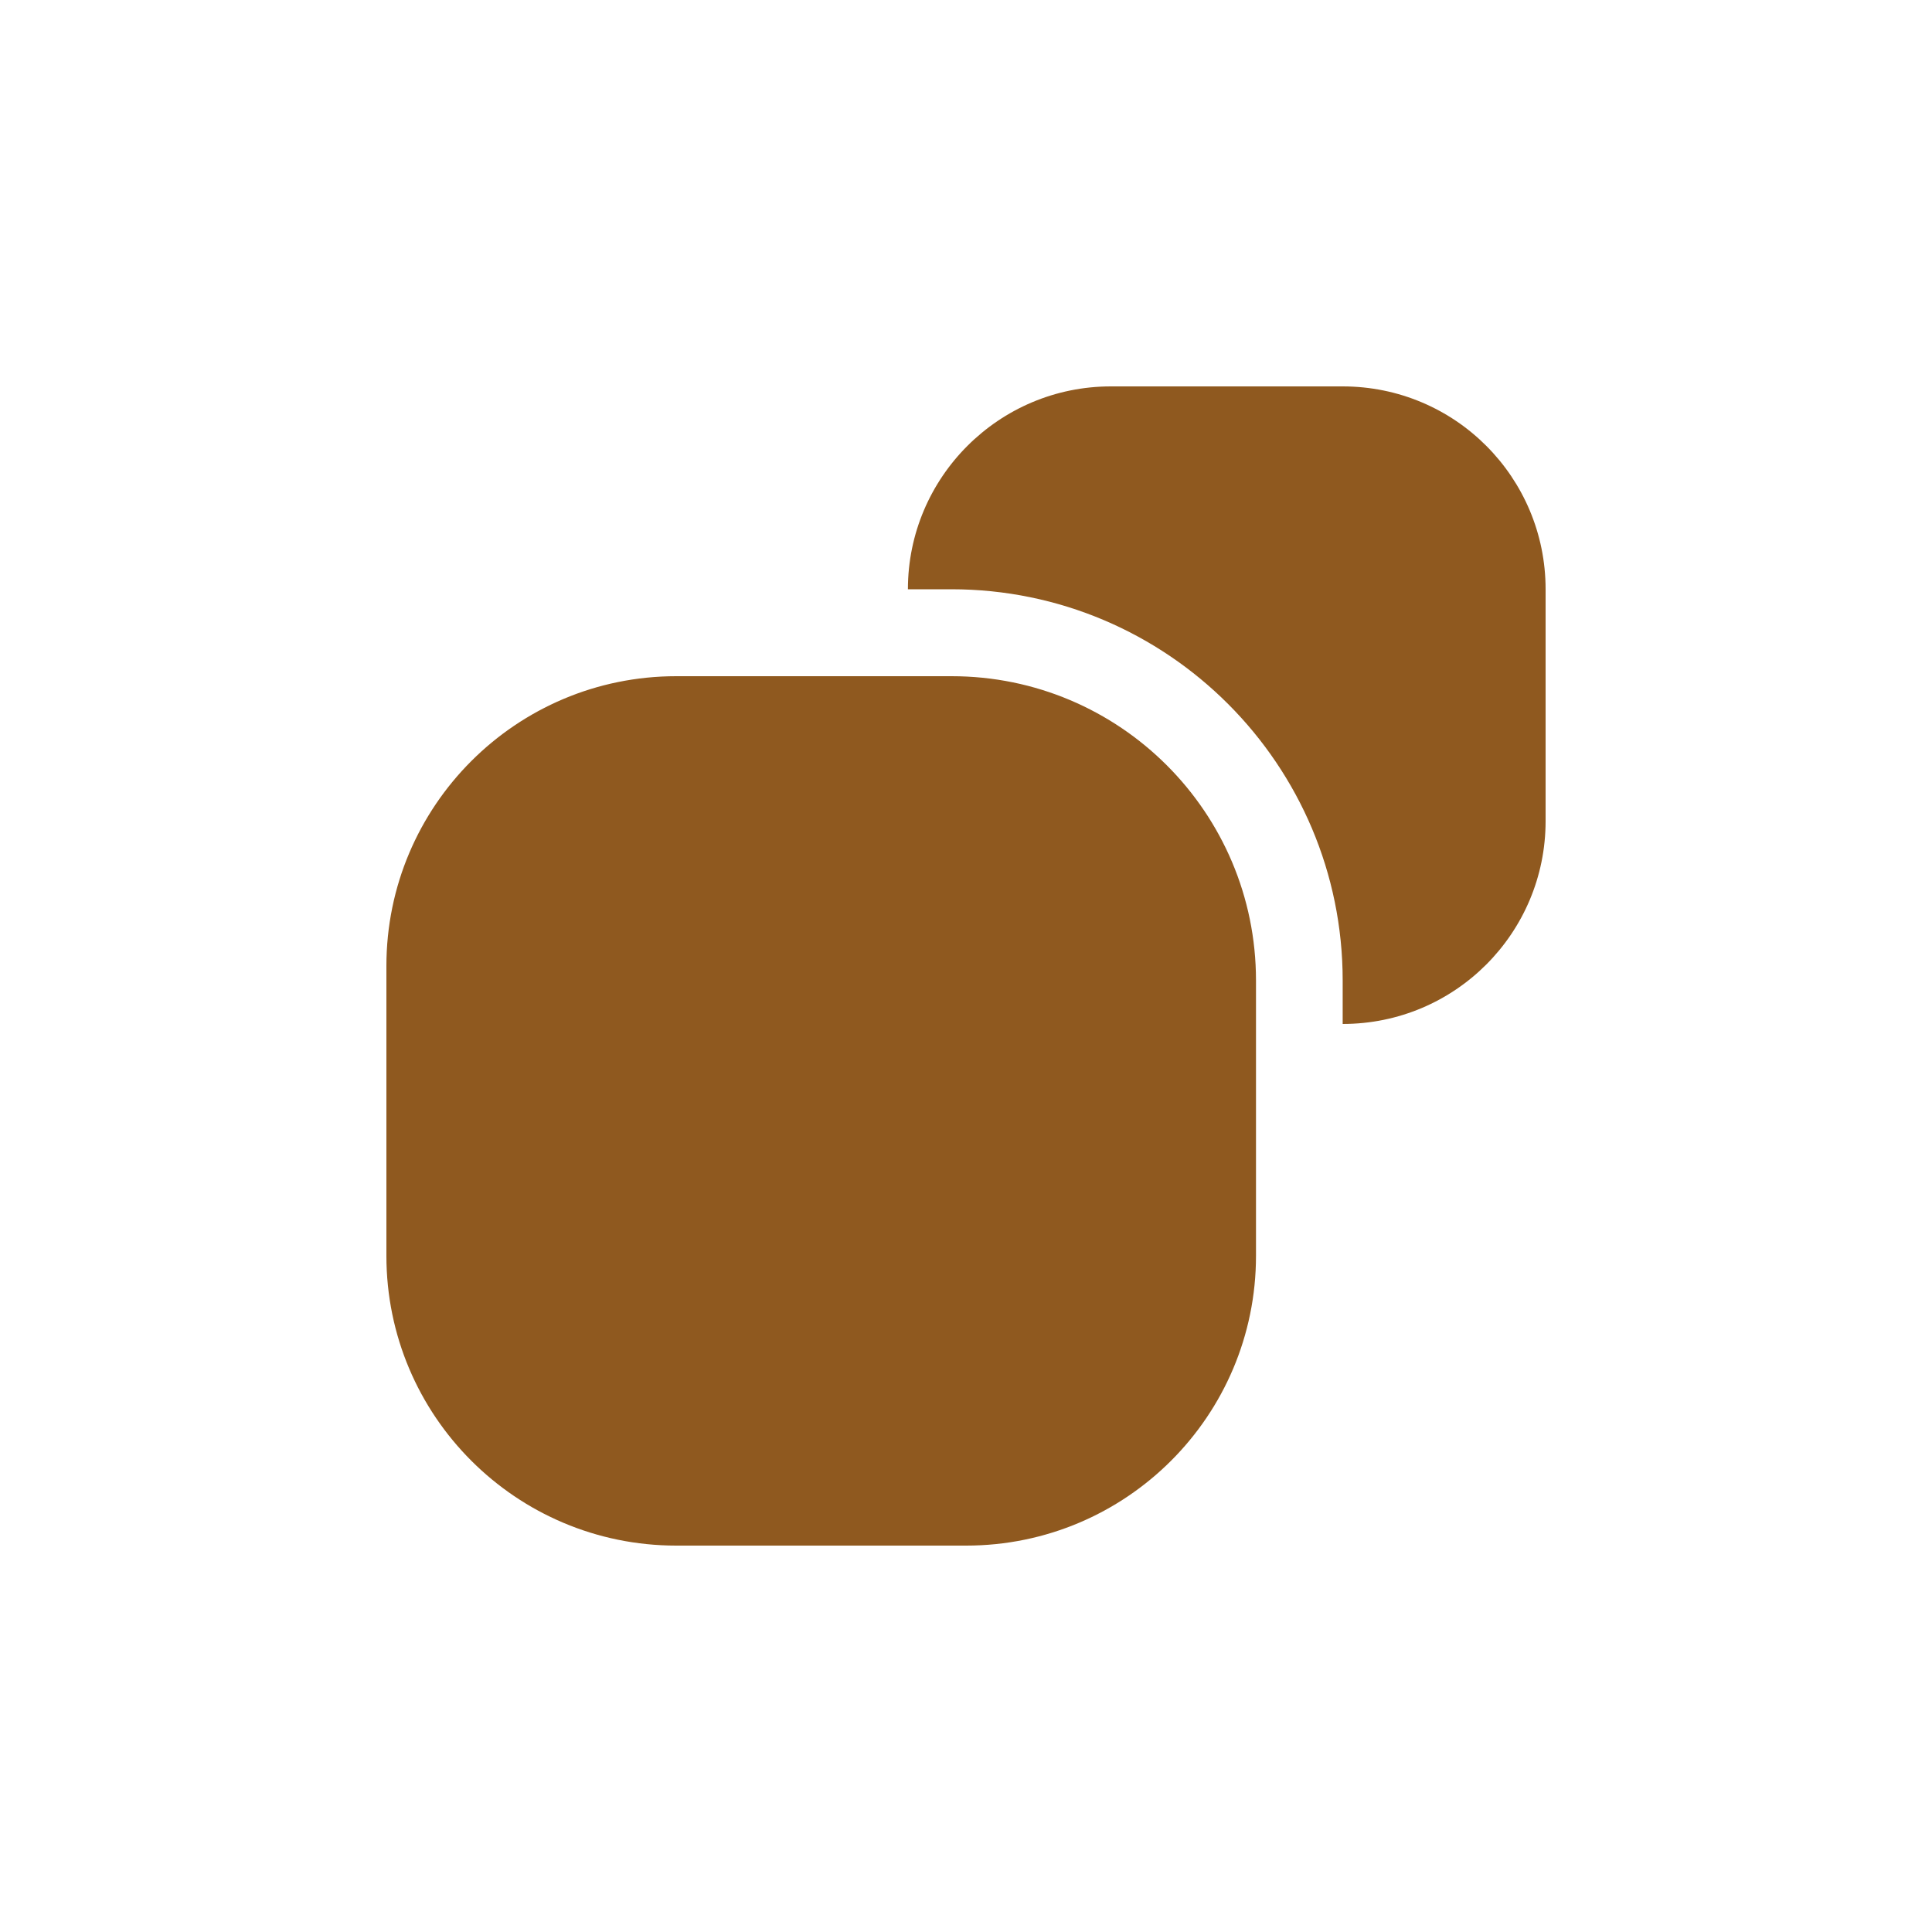<svg width="30" height="30" viewBox="0 0 30 30" fill="none" xmlns="http://www.w3.org/2000/svg">
<path d="M24 9.15V12.75C24 14.487 22.596 15.9 20.849 15.9V15.225C20.849 11.877 18.131 9.15 14.773 9.15H14.098C14.098 7.413 15.511 6 17.249 6H20.849C22.596 6 24 7.413 24 9.15ZM14.777 10.5H10.501C8.015 10.5 6 12.515 6 15V19.5C6 21.985 8.015 24 10.501 24H15.002C17.488 24 19.503 21.985 19.503 19.5V15.225C19.503 12.616 17.387 10.5 14.777 10.5L14.777 10.5Z" fill="#8F591F"/>
</svg>
